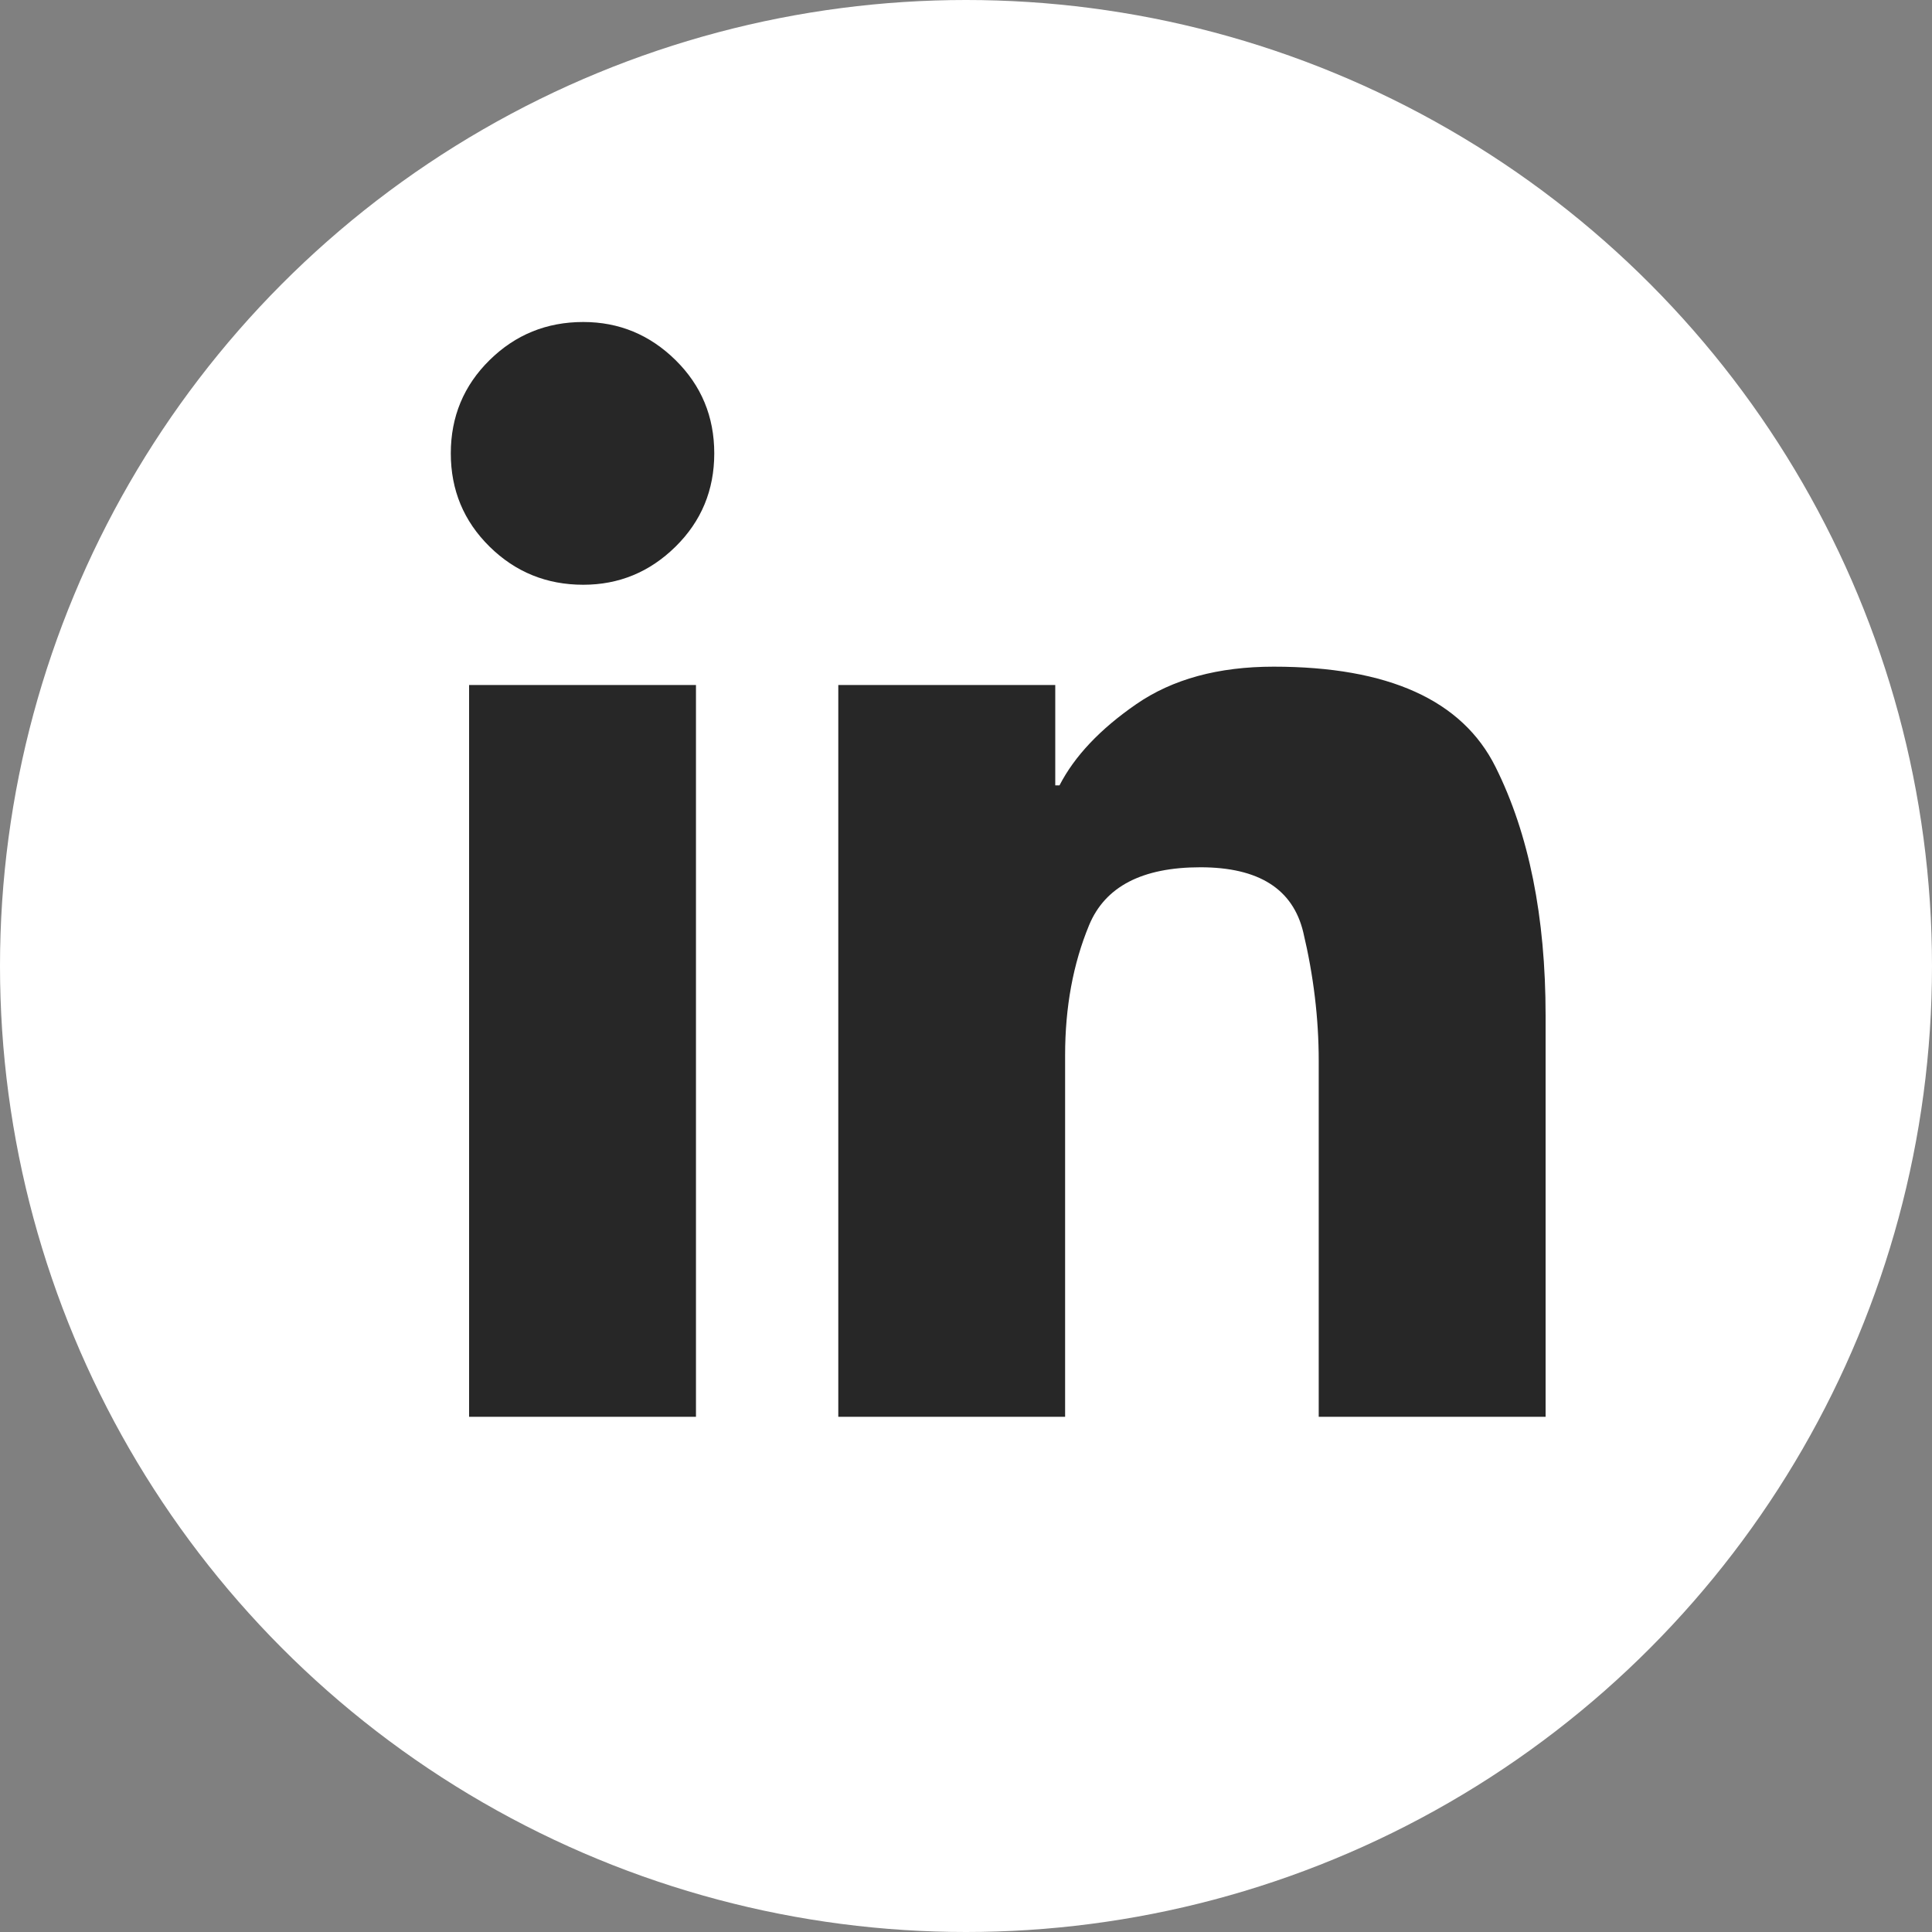 <svg xmlns="http://www.w3.org/2000/svg" width="30" height="30" viewBox="0 0 30 30" fill="none"><rect x="0" y="0" width="30" height="30" fill="#808080" stroke="none"/><circle cx="15" cy="15" r="15" fill="white"></circle><g clip-path="url(#clip0_1010_414)"><path d="M11.091 7.04C11.091 7.61 10.891 8.093 10.49 8.488C10.089 8.883 9.611 9.08 9.057 9.08C8.488 9.08 8.003 8.883 7.602 8.488C7.201 8.093 7 7.61 7 7.04C7 6.47 7.201 5.987 7.602 5.592C8.003 5.197 8.488 5 9.057 5C9.611 5 10.089 5.197 10.49 5.592C10.891 5.987 11.091 6.47 11.091 7.04ZM13.017 10.637V22H16.539V16.384C16.539 15.639 16.663 14.966 16.911 14.367C17.159 13.767 17.735 13.467 18.64 13.467C19.544 13.467 20.076 13.803 20.237 14.476C20.397 15.149 20.477 15.814 20.477 16.472V22H24V15.77C24 14.235 23.741 12.948 23.223 11.91C22.706 10.871 21.557 10.352 19.777 10.352C18.917 10.352 18.206 10.546 17.644 10.934C17.083 11.321 16.685 11.742 16.452 12.195H16.386V10.637H13.017ZM7.284 10.637H10.807V22H7.284V10.637Z" fill="#272727"></path></g><defs><clipPath id="clip0_1010_414"><rect width="17" height="17" fill="white" transform="translate(7 5)"></rect></clipPath></defs></svg>